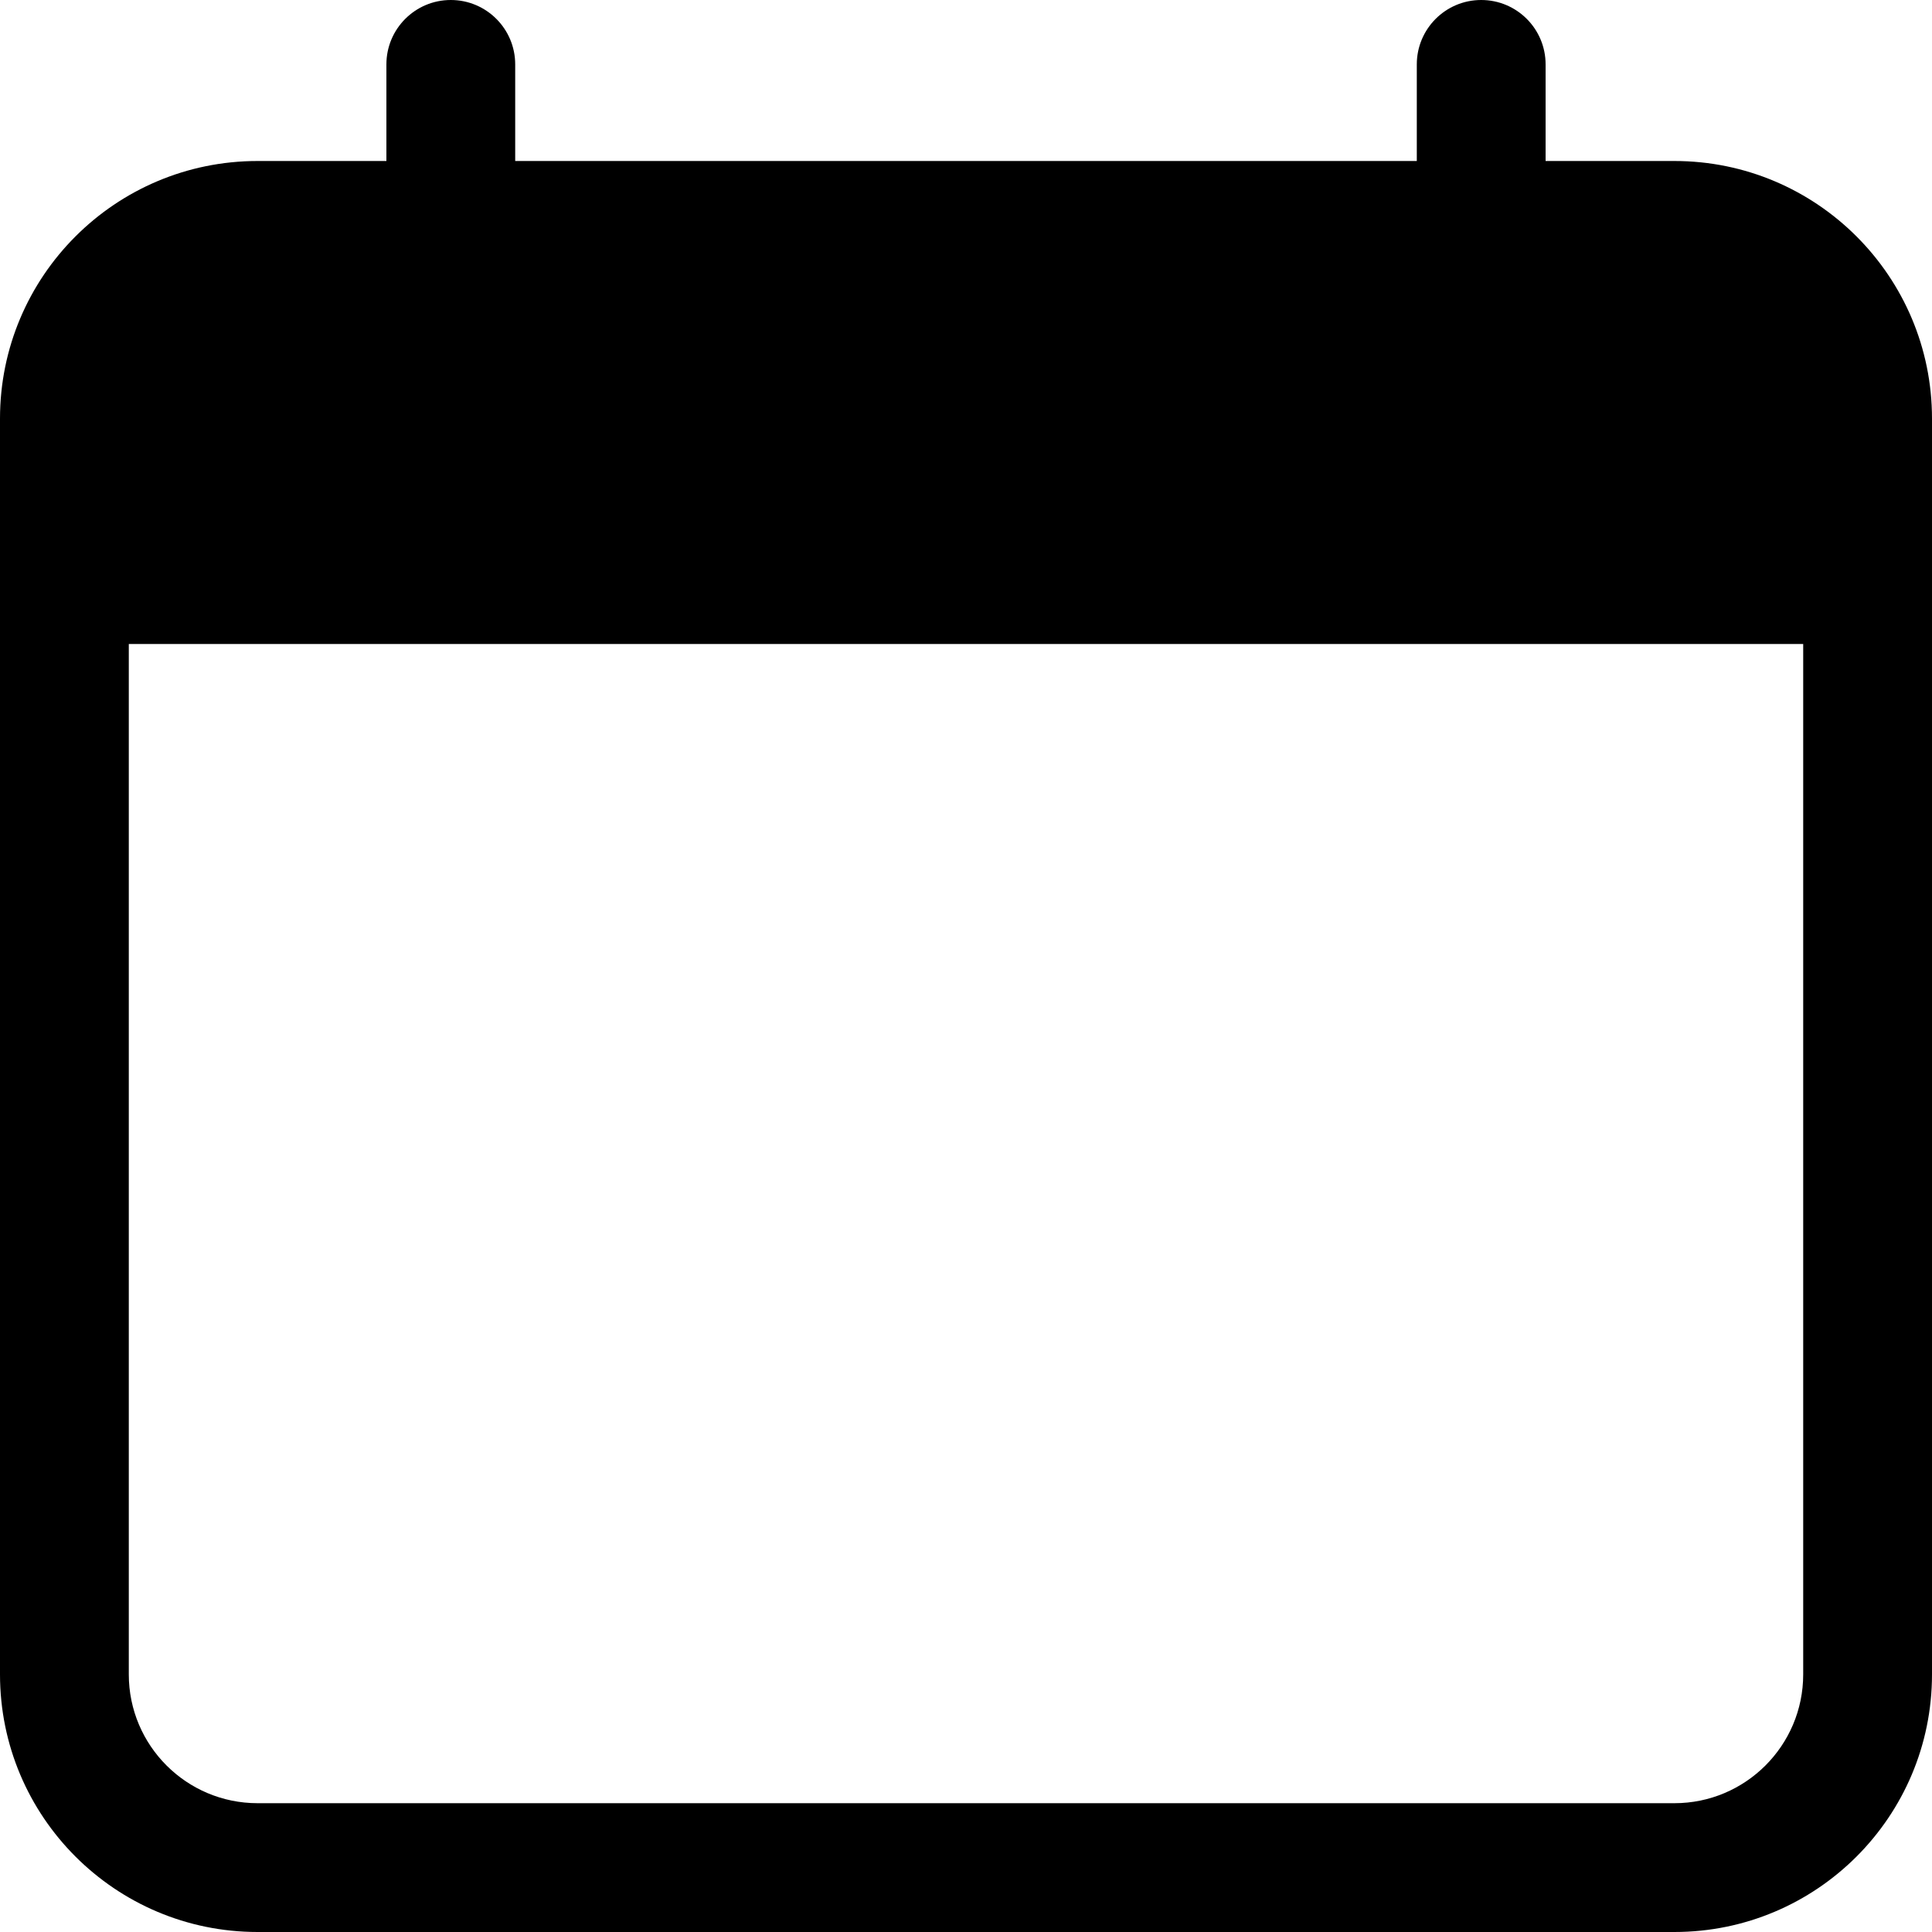 <svg width="75" height="75" viewBox="0 0 75 75" fill="none" xmlns="http://www.w3.org/2000/svg">
<path fill-rule="evenodd" clip-rule="evenodd" d="M0 16.25C0 10.727 4.477 6.25 10 6.25H15V2.5C15 1.119 16.119 0 17.5 0C18.881 0 20 1.119 20 2.5V6.25H55V2.5C55 1.119 56.119 0 57.5 0C58.881 0 60 1.119 60 2.5V6.25H65C70.523 6.25 75 10.727 75 16.25V65C75 70.523 70.523 75 65 75H10C4.477 75 0 70.523 0 65V16.25ZM70 25V65C70 67.761 67.761 70 65 70H10C7.239 70 5 67.761 5 65V25H70Z" fill="black"/>
</svg>
